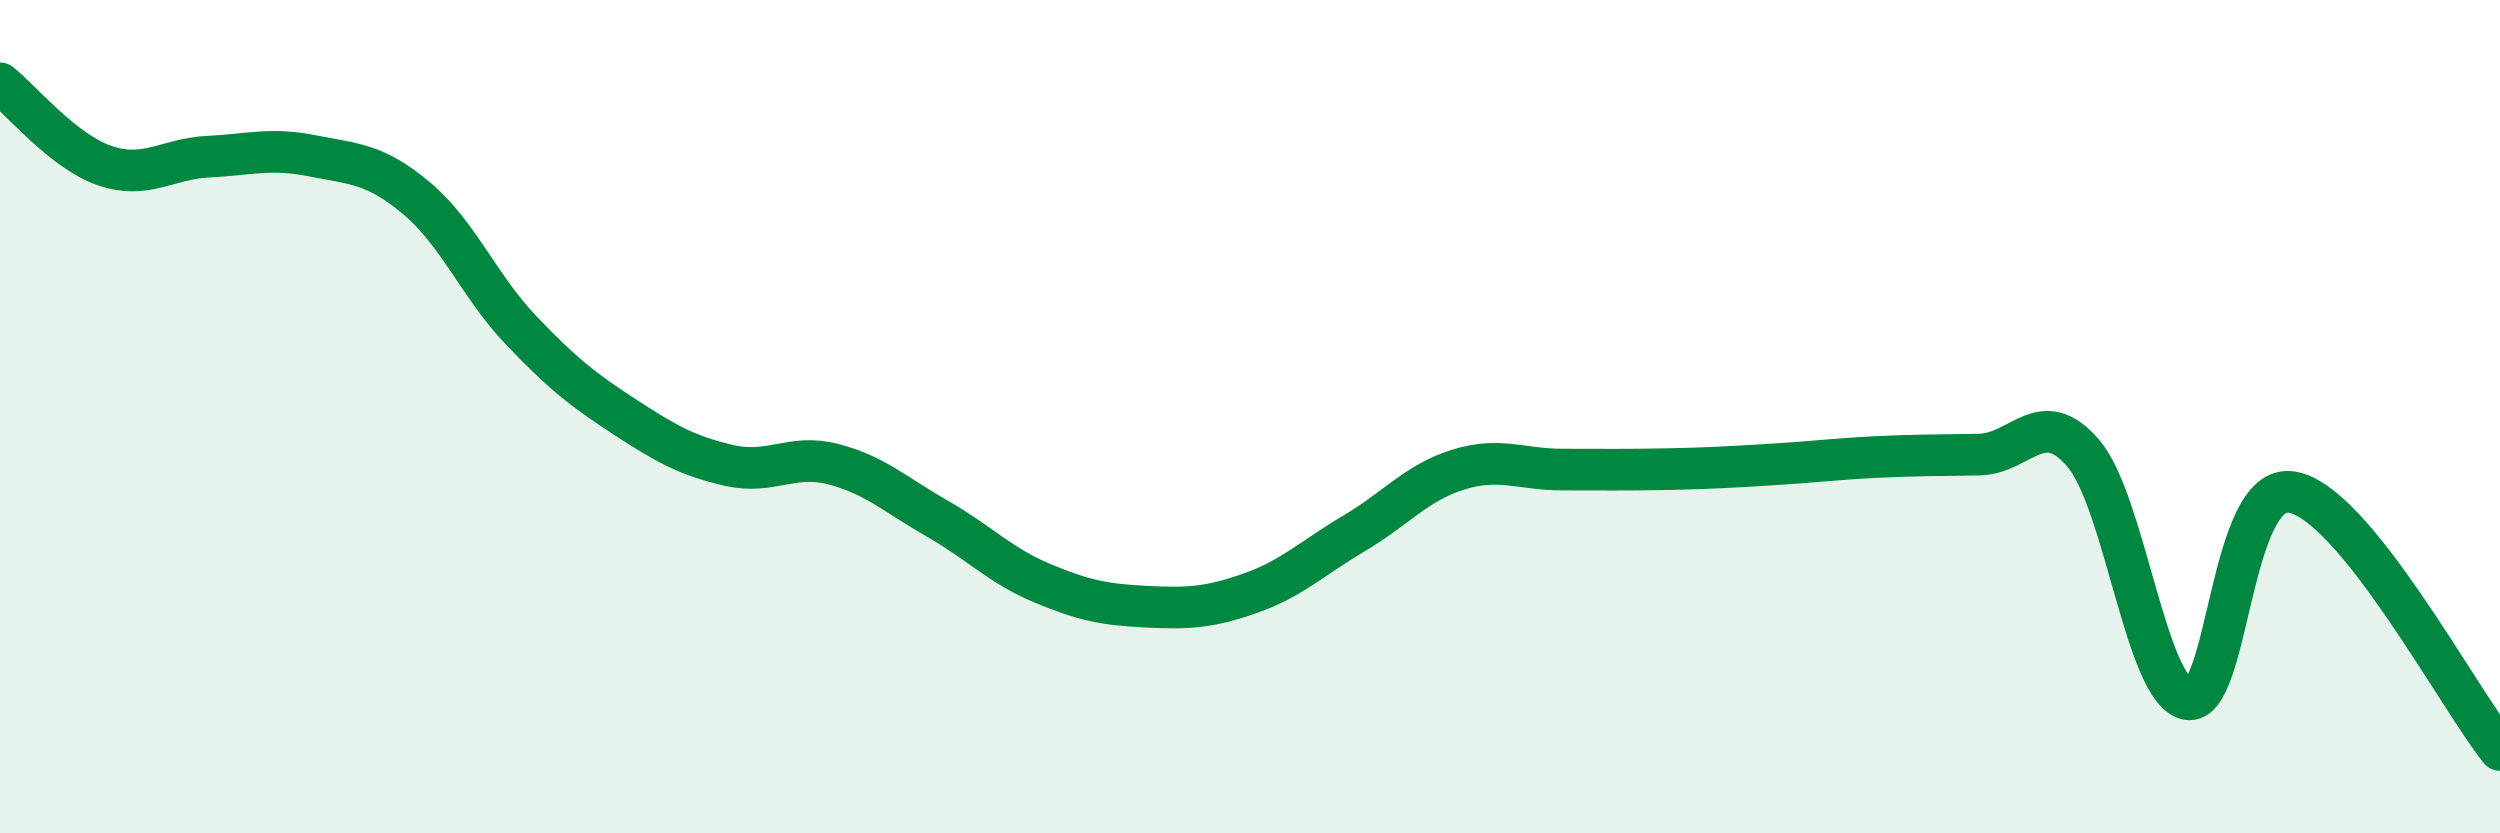 
    <svg width="60" height="20" viewBox="0 0 60 20" xmlns="http://www.w3.org/2000/svg">
      <path
        d="M 0,2 C 0.5,2.39 1.5,3.62 2.5,3.97 C 3.5,4.32 4,3.81 5,3.76 C 6,3.71 6.5,3.54 7.5,3.74 C 8.5,3.94 9,3.92 10,4.76 C 11,5.6 11.5,6.87 12.5,7.92 C 13.5,8.97 14,9.36 15,10.01 C 16,10.66 16.5,10.94 17.5,11.17 C 18.5,11.4 19,10.88 20,11.14 C 21,11.4 21.5,11.88 22.5,12.45 C 23.5,13.02 24,13.57 25,13.99 C 26,14.41 26.5,14.51 27.5,14.56 C 28.5,14.61 29,14.59 30,14.24 C 31,13.89 31.5,13.39 32.5,12.8 C 33.5,12.21 34,11.58 35,11.27 C 36,10.96 36.5,11.27 37.5,11.27 C 38.5,11.27 39,11.28 40,11.26 C 41,11.24 41.5,11.21 42.5,11.15 C 43.5,11.09 44,11.02 45,10.97 C 46,10.92 46.5,10.93 47.5,10.91 C 48.5,10.89 49,9.71 50,10.88 C 51,12.05 51.5,16.59 52.5,16.78 C 53.5,16.97 53.5,11.57 55,11.81 C 56.5,12.05 59,16.76 60,18L60 20L0 20Z"
        fill="#008740"
        opacity="0.1"
        stroke-linecap="round"
        stroke-linejoin="round"
      />
      <path
        d="M 0,2 C 0.5,2.39 1.5,3.62 2.5,3.97 C 3.5,4.32 4,3.81 5,3.76 C 6,3.71 6.5,3.54 7.5,3.74 C 8.5,3.94 9,3.92 10,4.76 C 11,5.6 11.5,6.87 12.5,7.92 C 13.5,8.97 14,9.36 15,10.01 C 16,10.66 16.5,10.94 17.5,11.17 C 18.5,11.4 19,10.88 20,11.14 C 21,11.4 21.5,11.88 22.5,12.45 C 23.5,13.02 24,13.57 25,13.99 C 26,14.41 26.5,14.51 27.5,14.56 C 28.5,14.61 29,14.59 30,14.24 C 31,13.89 31.5,13.39 32.5,12.8 C 33.5,12.21 34,11.58 35,11.27 C 36,10.96 36.5,11.27 37.5,11.27 C 38.5,11.27 39,11.28 40,11.26 C 41,11.24 41.5,11.21 42.5,11.15 C 43.5,11.09 44,11.02 45,10.97 C 46,10.92 46.5,10.93 47.5,10.91 C 48.5,10.89 49,9.71 50,10.88 C 51,12.05 51.5,16.59 52.5,16.78 C 53.5,16.97 53.5,11.57 55,11.81 C 56.5,12.05 59,16.76 60,18"
        stroke="#008740"
        stroke-width="1"
        fill="none"
        stroke-linecap="round"
        stroke-linejoin="round"
      />
    </svg>
  